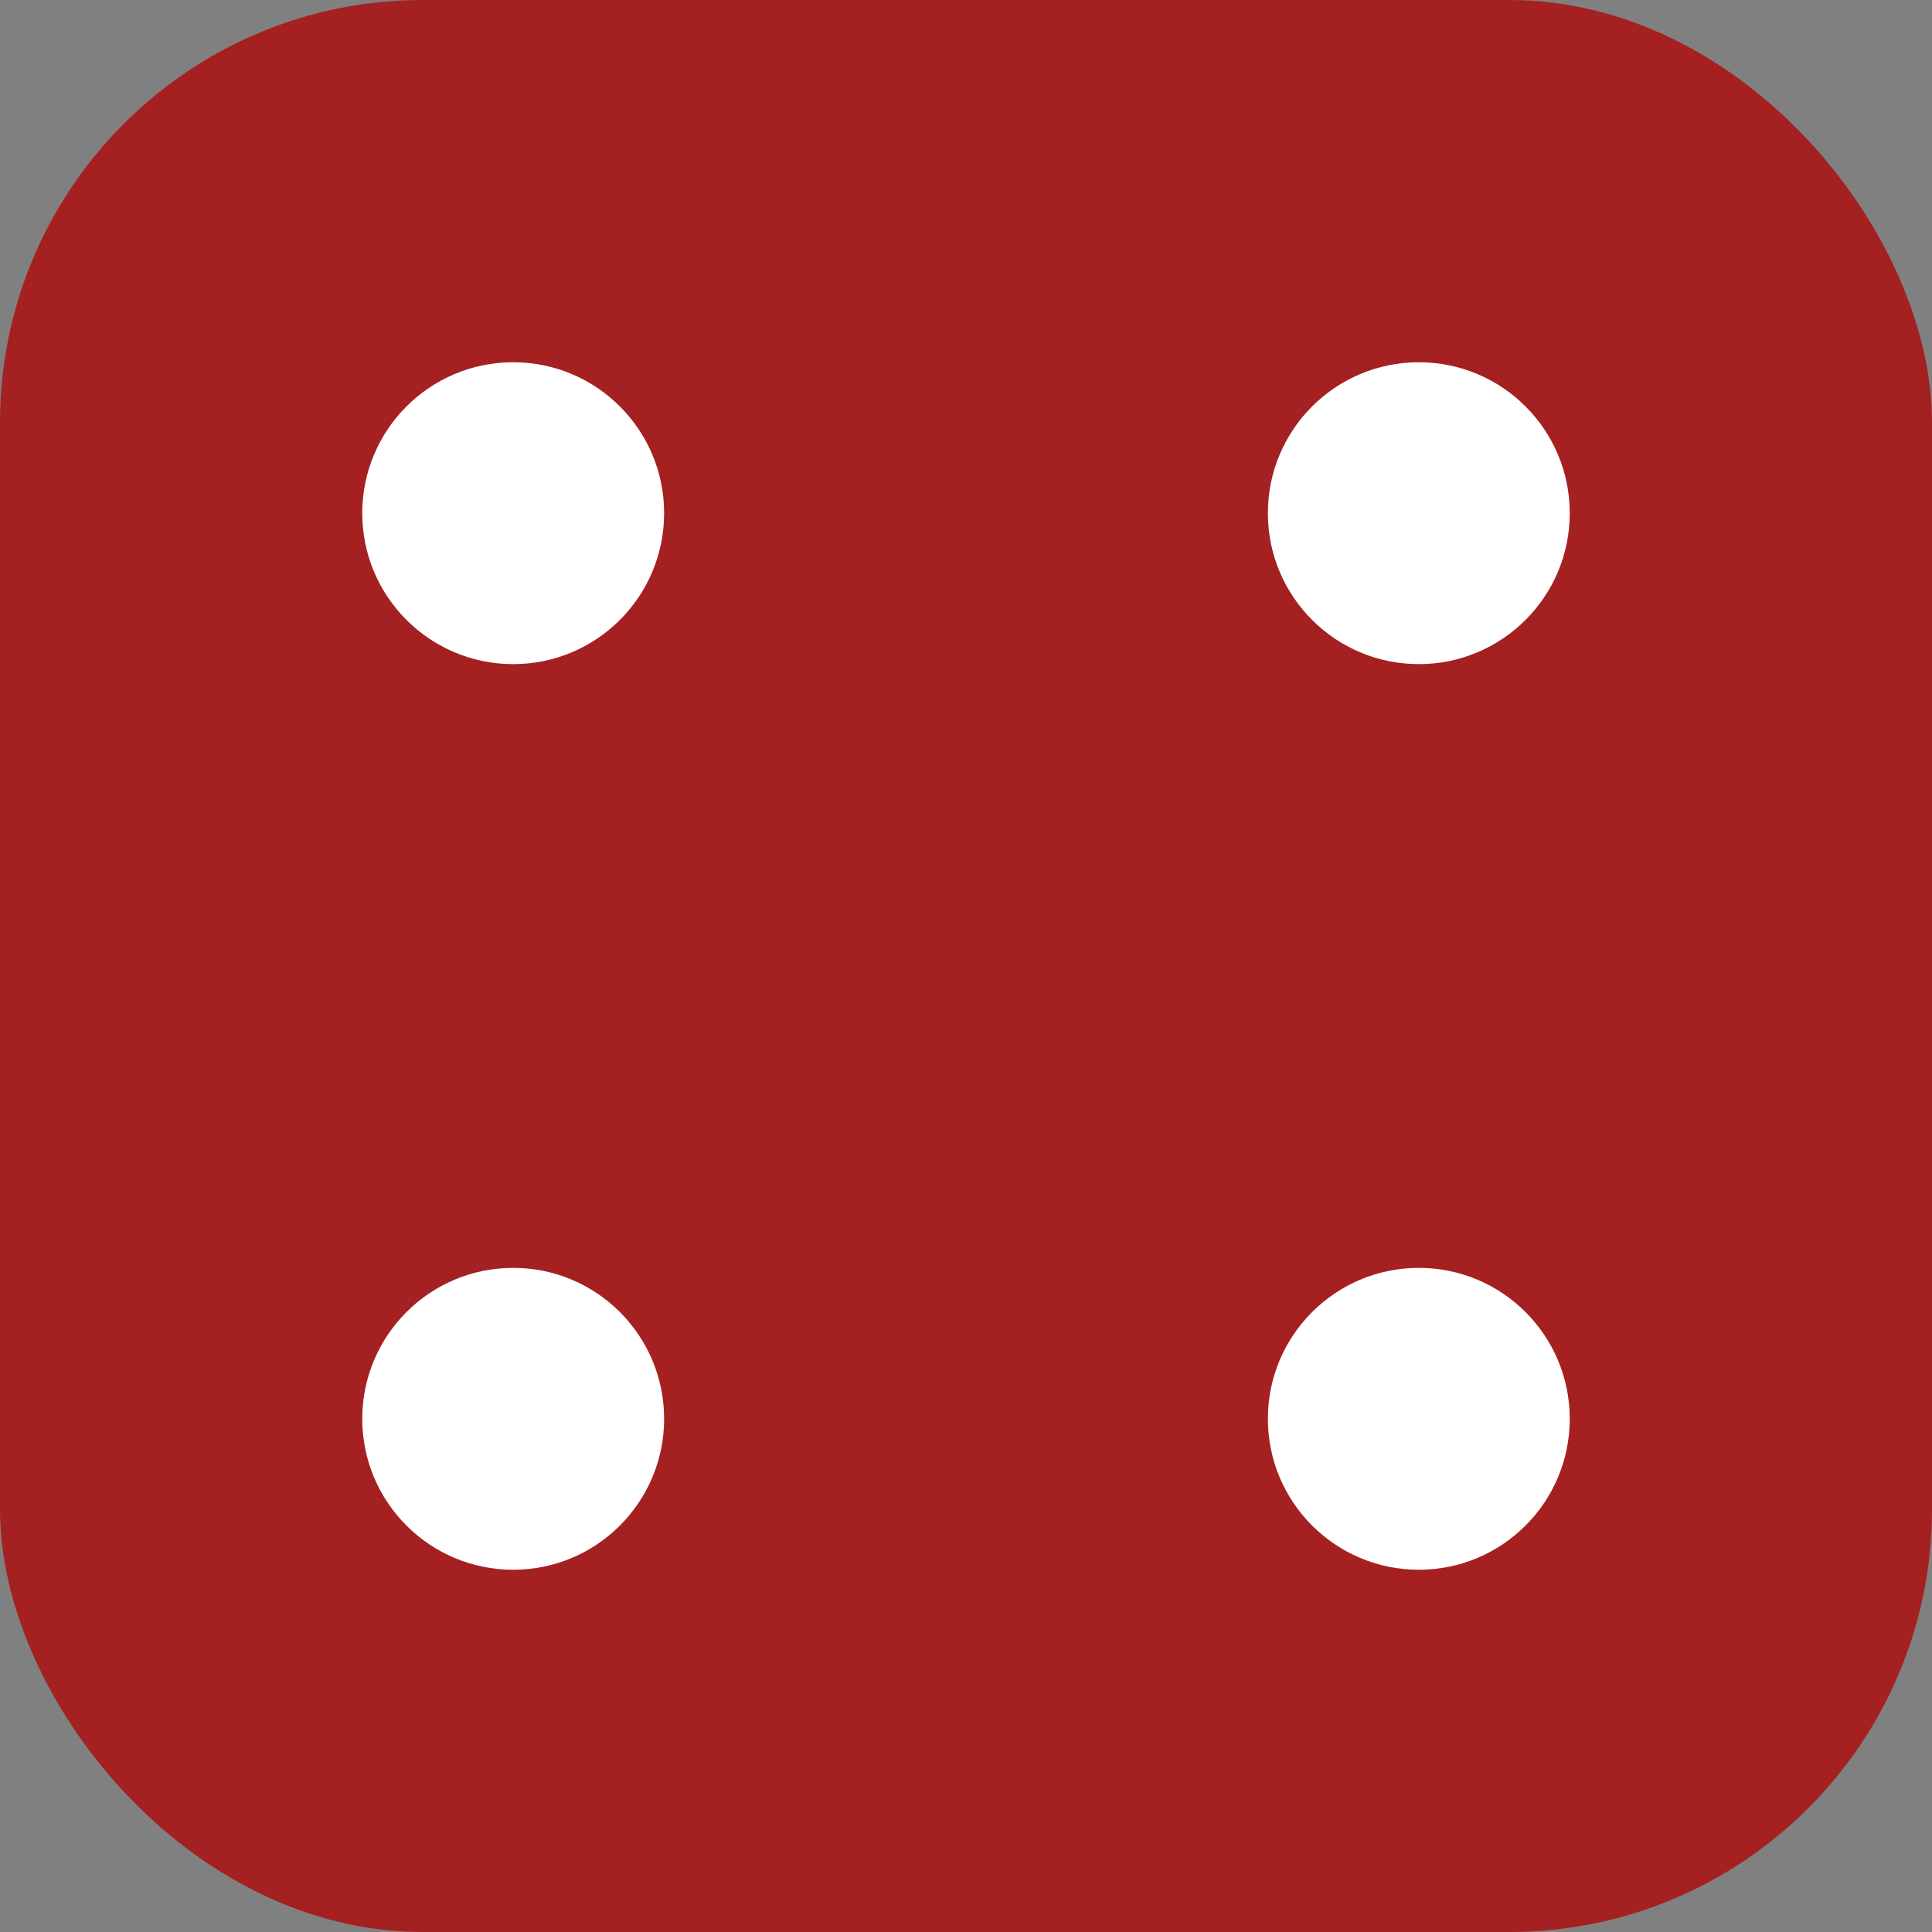 <svg width="64" height="64" viewBox="0 0 64 64" fill="none" xmlns="http://www.w3.org/2000/svg">
<rect x="0" y="0" width="64" height="64" fill="#808080" stroke="none"/>
<rect width="64" height="64" rx="14" fill="#A52020"/>
<circle cx="17" cy="17" r="5" fill="white"/>
<circle cx="47" cy="17" r="5" fill="white"/>
<circle cx="17" cy="47" r="5" fill="white"/>
<circle cx="47" cy="47" r="5" fill="white"/>
</svg>
